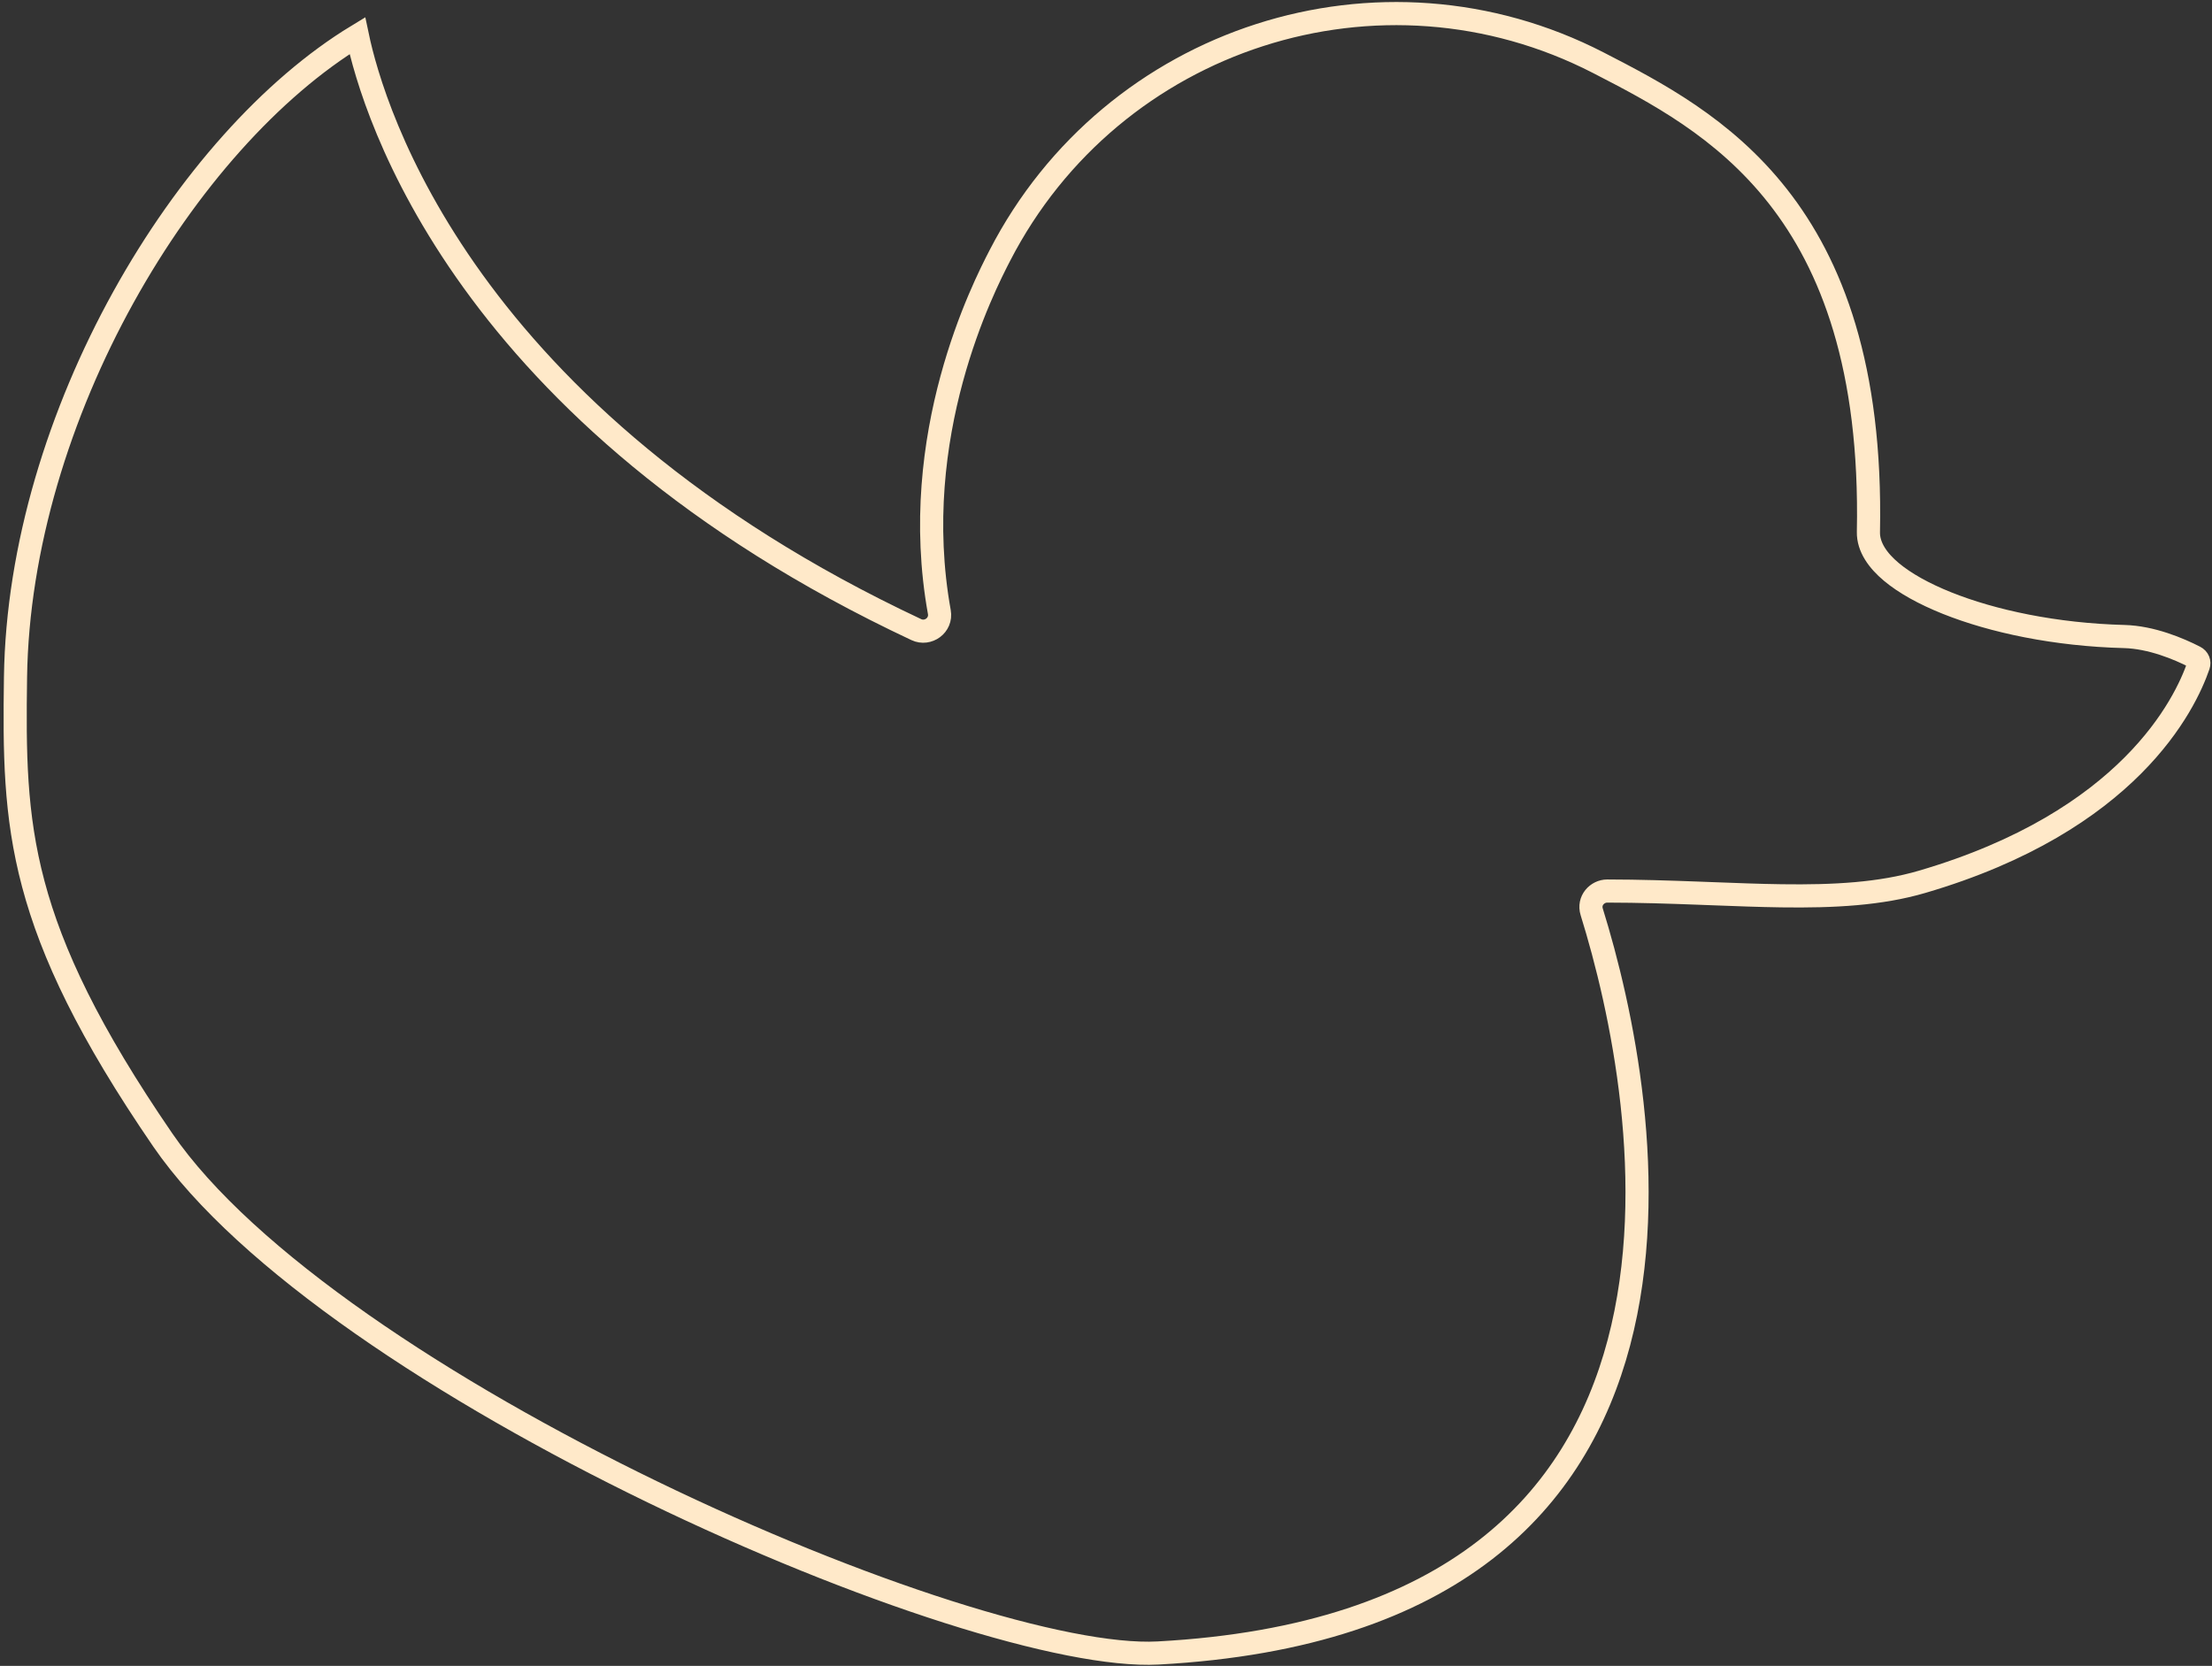 <?xml version="1.0" encoding="UTF-8"?> <svg xmlns="http://www.w3.org/2000/svg" width="478" height="360" viewBox="0 0 478 360" fill="none"><rect x="0" y="0" width="478" height="360" fill="#333333" stroke="none"/> <path d="M345.424 13.573C298.344 -10.687 240.421 7.951 216.058 55.23C212.628 61.886 196.092 94.029 202.984 132.265C203.5 135.127 200.54 137.251 198.017 136.067C100.196 90.151 80.623 23.926 77.223 7.708C58.593 19.023 40.385 39.461 26.684 64.19C12.859 89.142 3.749 118.239 3.352 146.319C3.122 162.568 3.179 175.933 7.192 191.023C11.203 206.111 19.218 223.086 35.155 246.327C44.093 259.361 59.381 272.994 78.128 286.113C96.837 299.205 118.827 311.672 141 322.416C163.172 333.16 185.477 342.156 204.801 348.32C224.22 354.515 240.335 357.753 250.255 357.218C282.613 355.472 305.244 347.06 320.876 335.01C336.492 322.972 345.333 307.141 349.834 290.157C358.874 256.038 350.321 217.518 343.959 197.055C343.205 194.631 345.14 192.554 347.322 192.557C354.24 192.566 360.836 192.786 367.107 193.021C368.047 193.056 368.979 193.092 369.904 193.127C375.161 193.328 380.174 193.52 384.992 193.587C396.334 193.745 406.35 193.204 415.377 190.557C460.093 177.45 472.198 152.184 475.079 143.805C475.316 143.114 475.045 142.371 474.294 141.986C470.838 140.214 464.907 137.708 459.026 137.556C444.119 137.172 430.568 134.271 420.691 130.309C415.763 128.332 411.639 126.047 408.71 123.592C405.871 121.213 403.686 118.268 403.754 114.949C404.475 79.334 395.781 57.169 384.159 42.391C372.485 27.547 357.663 19.88 345.424 13.573Z" stroke="#FFE9C9" stroke-width="5"></path> </svg> 
